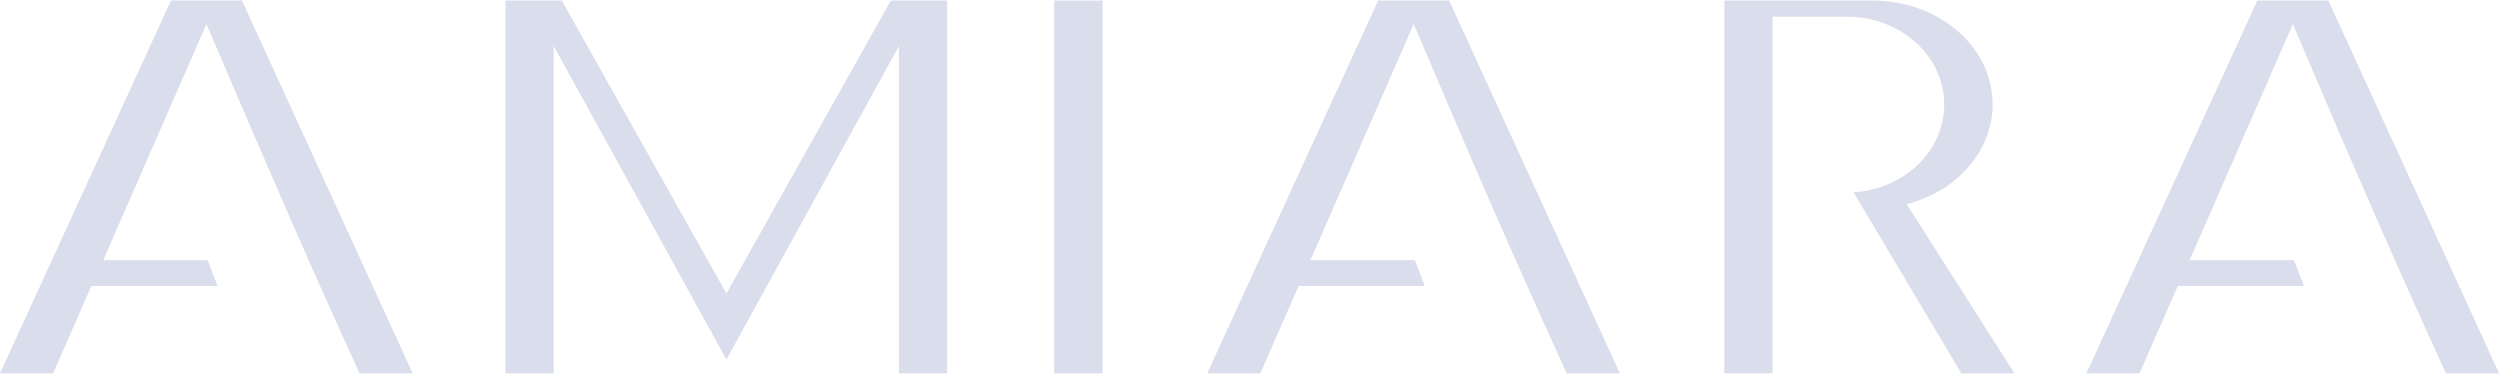 <svg width="731" height="110" viewBox="0 0 731 110" fill="none" xmlns="http://www.w3.org/2000/svg" opacity="0.4">
    <path fill-rule="evenodd" clip-rule="evenodd"
        d="M120.666 109.164L70.754 0.164H49.989L0 109.164H15.535L26.727 83.612H63.602L60.721 76.085H30.186L60.371 7.029C74.964 41.218 89.629 75.373 105.131 109.164H120.666Z"
        fill="#A3A9CE" />
    <path fill-rule="evenodd" clip-rule="evenodd"
        d="M308.243 0.164H322.394V109.164H308.243V0.164Z" fill="#A3A9CE" />
    <path fill-rule="evenodd" clip-rule="evenodd"
        d="M147.813 0.164V109.164H161.887V13.437L212.414 105.122L262.865 13.437V109.164H276.939V0.164H260.481L212.414 85.823L164.271 0.164H147.813Z"
        fill="#A3A9CE" />
    <path fill-rule="evenodd" clip-rule="evenodd"
        d="M557.652 59.66C567.342 57.143 576.032 50.889 580.262 41.583C581.8 38.074 582.646 34.337 582.646 30.523C582.646 26.709 581.8 22.971 580.262 19.462C574.648 7.182 561.189 0.164 547.884 0.164H504.201V109.164H518.275V4.893H540.348C551.499 4.893 562.42 11.225 566.727 21.598C567.88 24.42 568.495 27.471 568.495 30.523C568.495 33.574 567.88 36.625 566.727 39.523C562.651 49.439 552.576 55.618 541.963 56.228L573.494 109.164H589.029L557.498 59.66"
        fill="#A3A9CE" />
    <path fill-rule="evenodd" clip-rule="evenodd"
        d="M473.657 109.164L423.744 0.164H402.979L352.99 109.164H368.525L379.718 83.612H416.592L413.712 76.085H383.177L413.362 7.029L418.668 19.462C431.435 49.516 444.509 79.493 458.121 109.164H473.657Z"
        fill="#A3A9CE" />
    <path fill-rule="evenodd" clip-rule="evenodd"
        d="M730.728 109.164L680.815 0.164H660.051L610.062 109.164H625.597L636.789 83.612H673.663L670.783 76.085H640.248L670.433 7.029L675.74 19.462C688.506 49.516 701.58 79.493 715.193 109.164H730.728Z"
        fill="#A3A9CE" />
</svg>
    